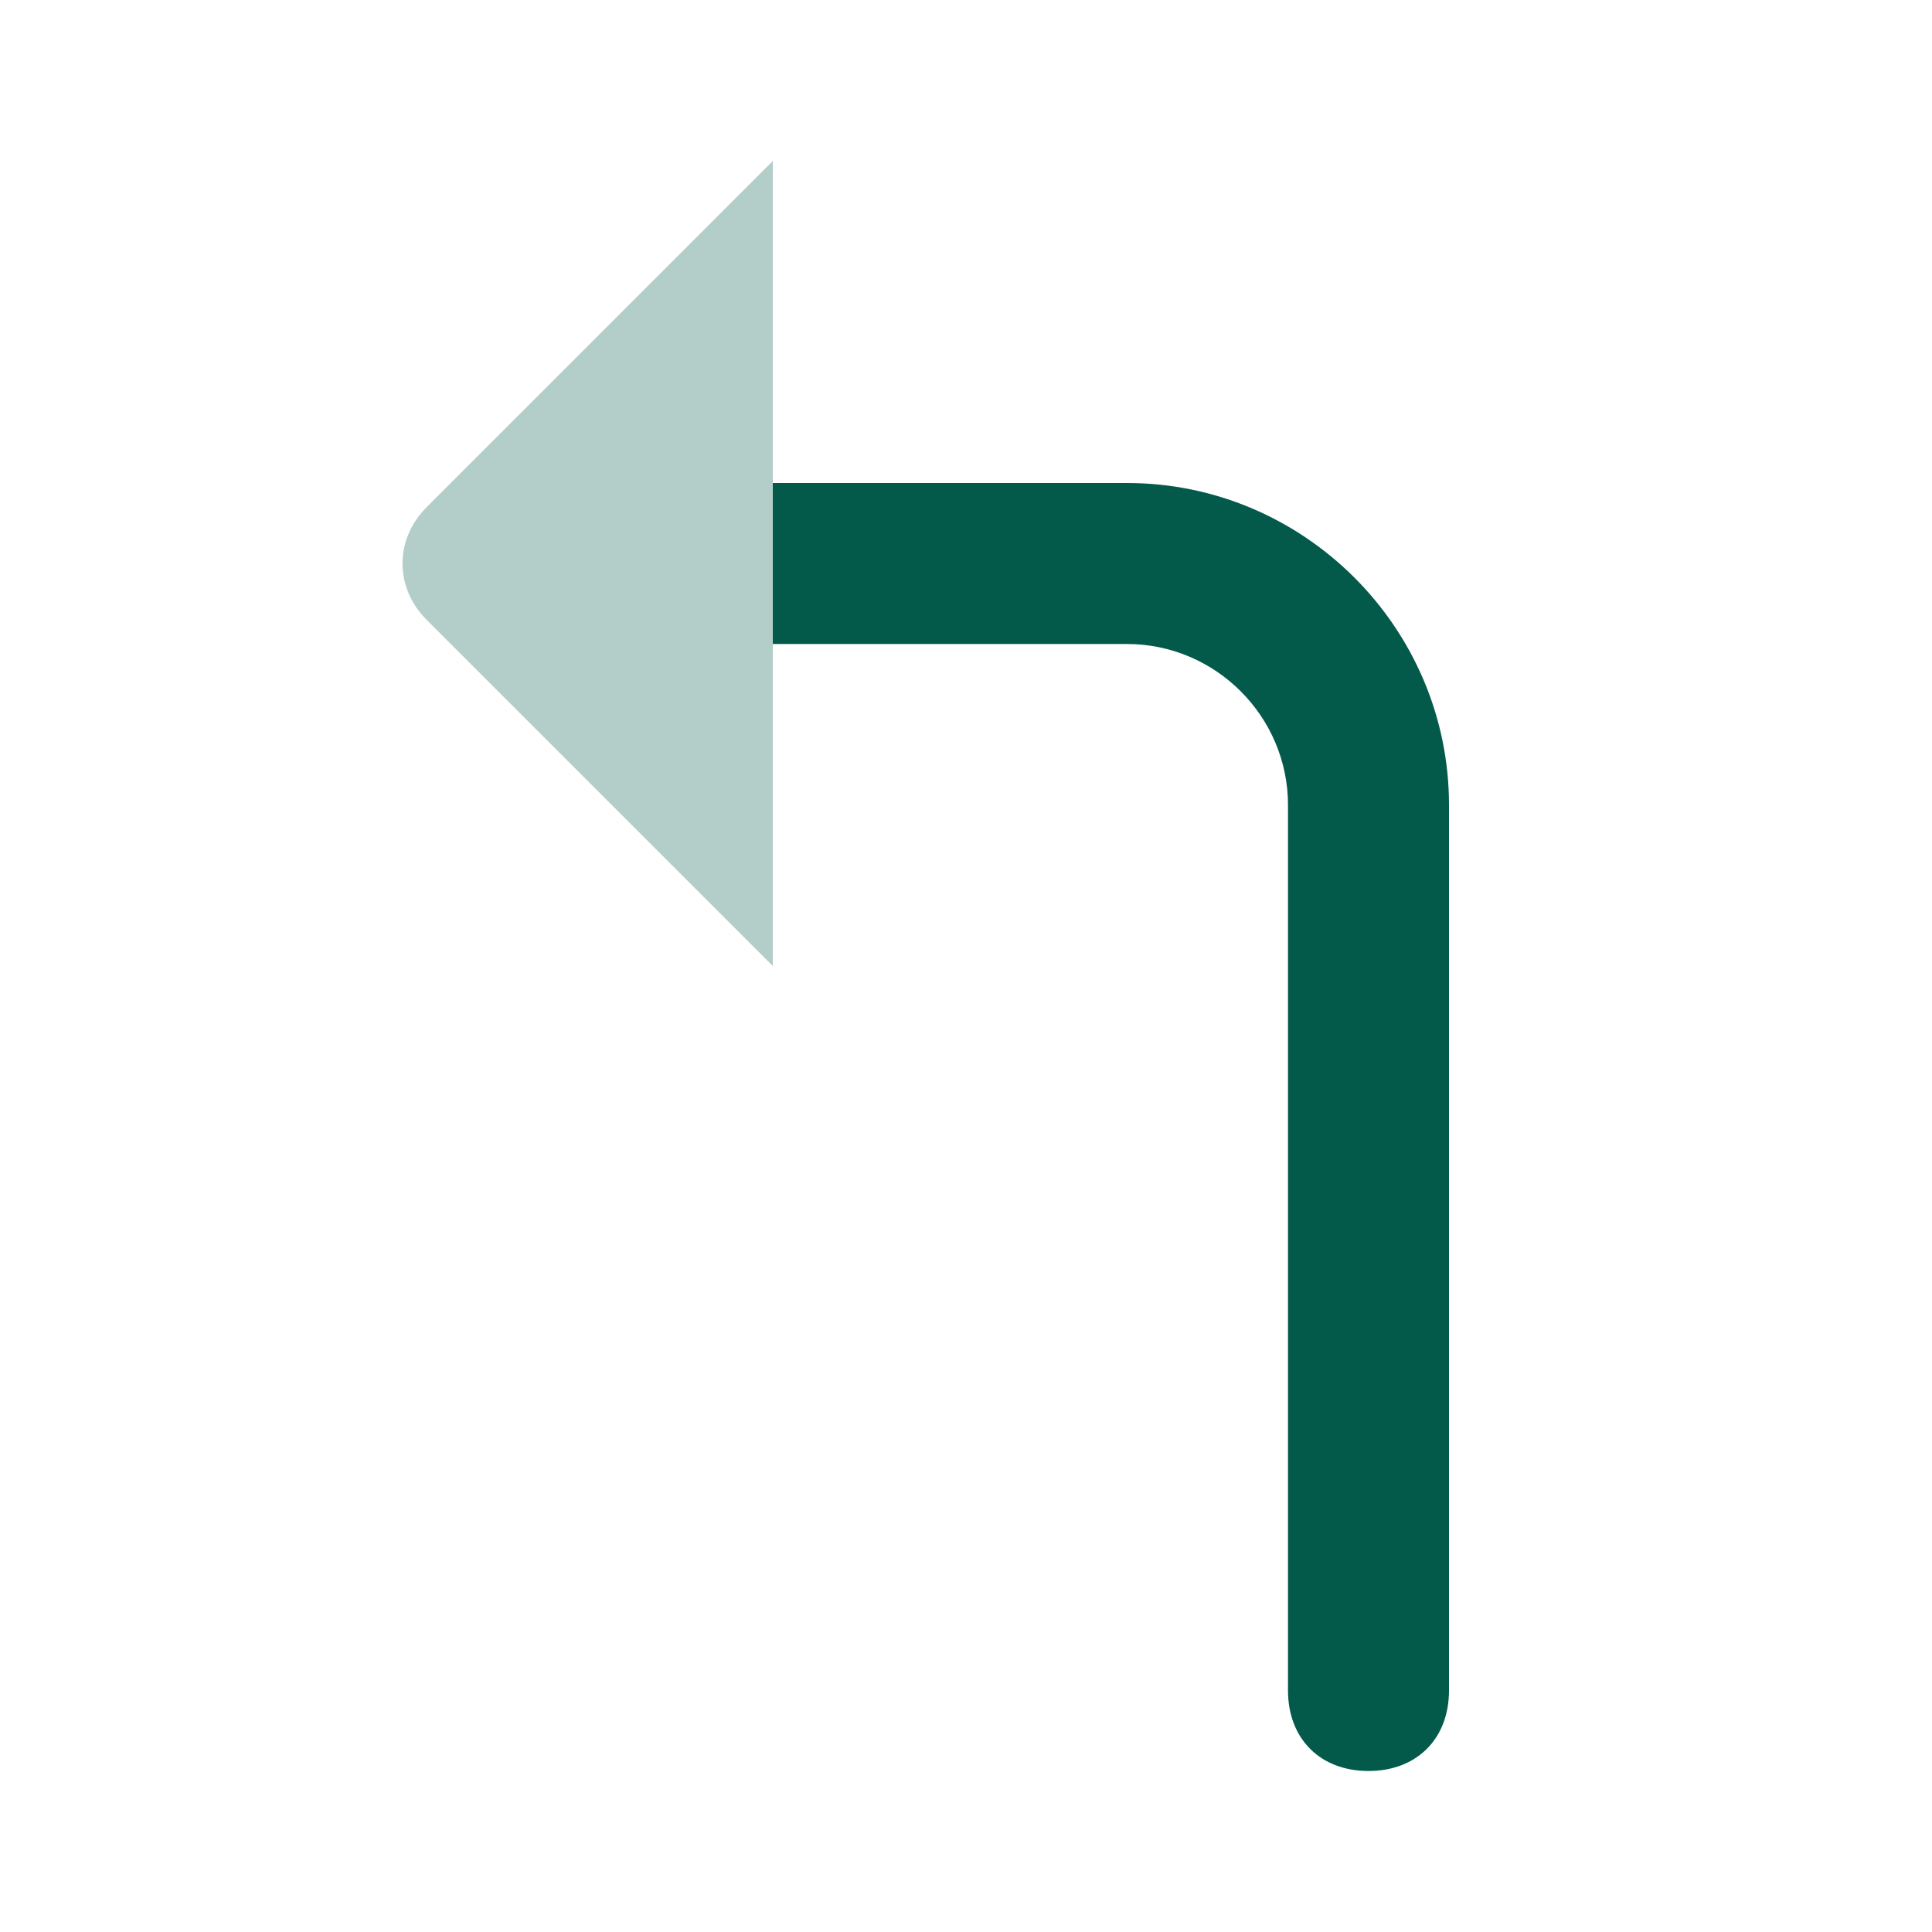<svg width="24" height="24" viewBox="0 0 24 24" fill="none" xmlns="http://www.w3.org/2000/svg">
<path d="M14 6H9.6V8H14C15.1 8 16 8.9 16 10V21C16 21.6 16.4 22 17 22C17.6 22 18 21.6 18 21V10C18 7.8 16.2 6 14 6Z" fill="#035A4B"/>
<path opacity="0.3" d="M9.6 12L5.3 7.7C4.9 7.3 4.9 6.7 5.3 6.3L9.6 2V12Z" fill="#035A4B"/>
</svg>
